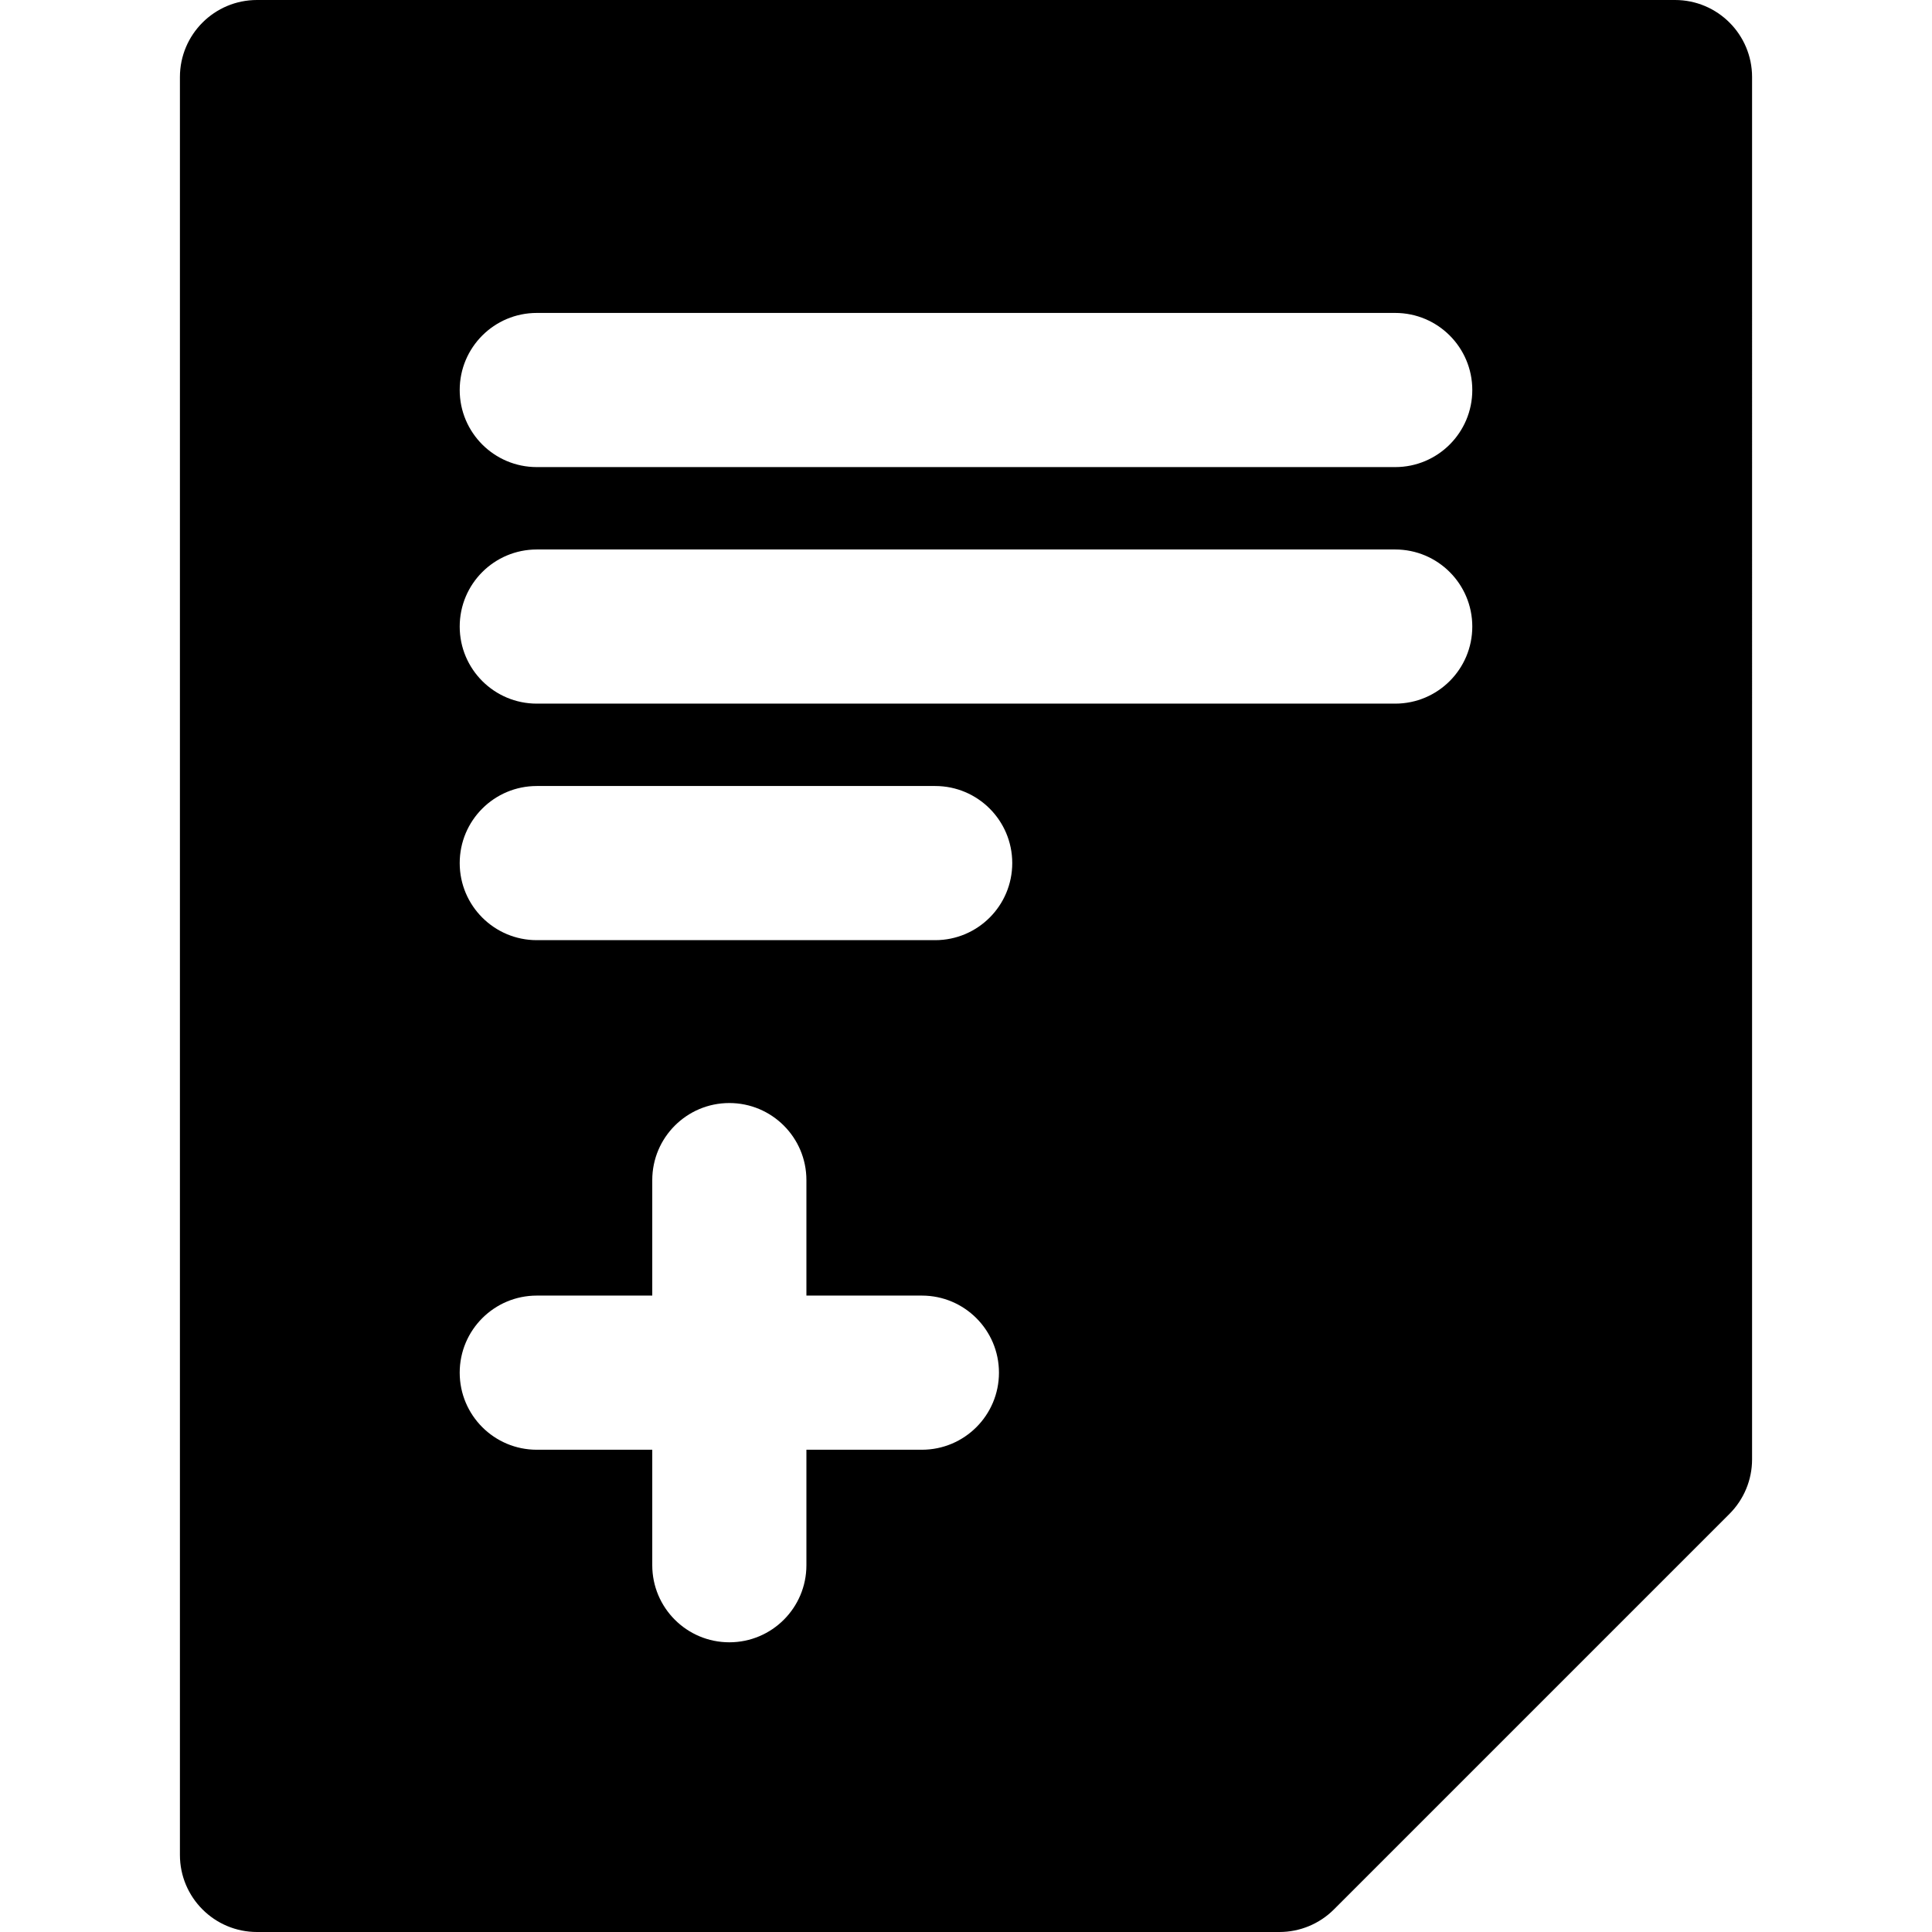 <?xml version="1.0" encoding="iso-8859-1"?>
<!-- Uploaded to: SVG Repo, www.svgrepo.com, Generator: SVG Repo Mixer Tools -->
<svg fill="#000000" height="800px" width="800px" version="1.1" id="Layer_1" xmlns="http://www.w3.org/2000/svg" xmlns:xlink="http://www.w3.org/1999/xlink" 
	 viewBox="0 0 512 512" xml:space="preserve">
<g>
	<g>
		<path d="M443.893,0H68.107c-11.28,0-20.426,9.145-20.426,20.426v471.149c0,11.28,9.145,20.426,20.426,20.426h270.957
			c5.417,0,10.612-2.151,14.442-5.983l104.829-104.829c3.83-3.83,5.983-9.025,5.983-14.444V20.426
			C464.319,9.145,455.175,0,443.893,0z M244.31,384.196h-30.603V414.8c0,11.28-9.145,20.426-20.426,20.426
			s-20.426-9.145-20.426-20.426v-30.604h-30.604c-11.28,0-20.426-9.145-20.426-20.426s9.145-20.426,20.426-20.426h30.604v-30.604
			c0-11.28,9.145-20.426,20.426-20.426s20.426,9.145,20.426,20.426v30.604h30.603c11.28,0,20.425,9.145,20.425,20.426
			S255.591,384.196,244.31,384.196z M247.83,249.153H142.253c-11.28,0-20.426-9.145-20.426-20.426s9.145-20.426,20.426-20.426
			H247.83c11.28,0,20.426,9.145,20.426,20.426S259.11,249.153,247.83,249.153z M369.747,186.469H142.253
			c-11.28,0-20.426-9.145-20.426-20.425s9.145-20.426,20.426-20.426h227.494c11.28,0,20.426,9.145,20.426,20.426
			S381.027,186.469,369.747,186.469z M369.747,123.783H142.253c-11.28,0-20.426-9.145-20.426-20.426s9.145-20.426,20.426-20.426
			h227.494c11.28,0,20.426,9.145,20.426,20.426S381.027,123.783,369.747,123.783z"/>
	</g>
</g>
</svg>